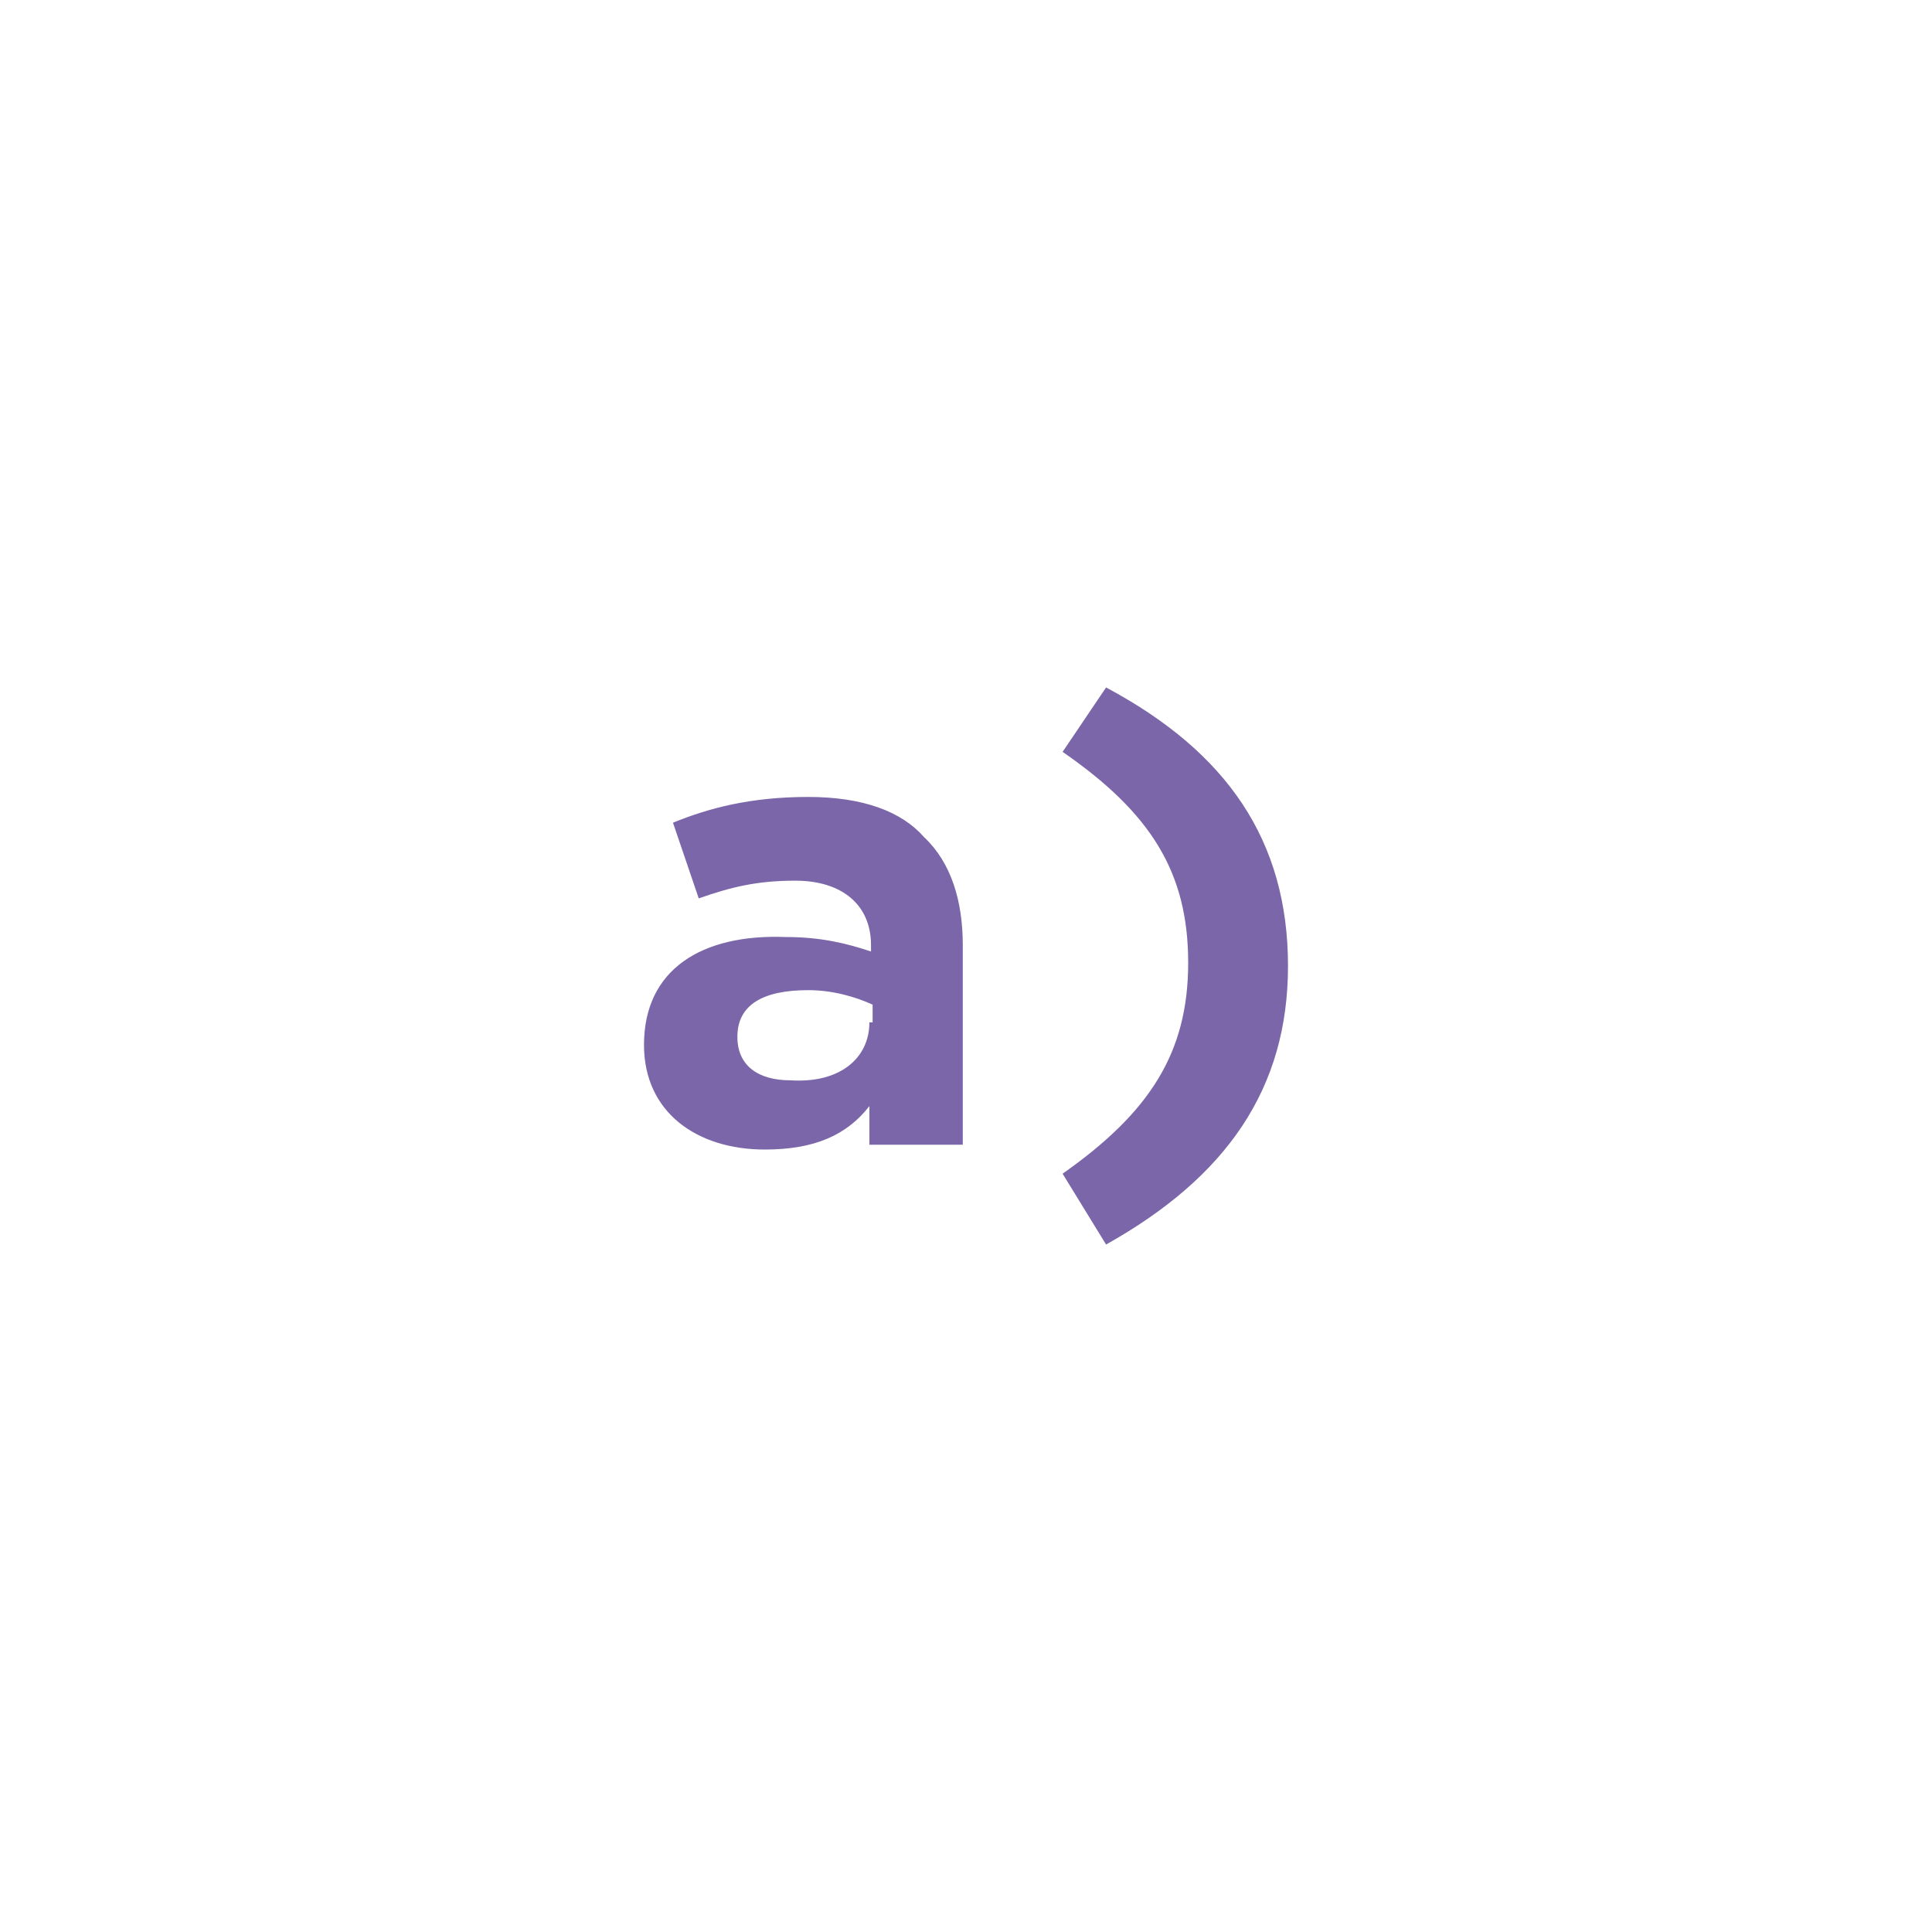 <?xml version="1.0" encoding="UTF-8"?> <svg xmlns="http://www.w3.org/2000/svg" width="120" height="120" viewBox="0 0 120 120" fill="none"> <g clip-path="url(#clip0_761_534)"> <path d="M50.2 49.5C46.6 49.5 44 50.2 41.8 51.1L43.4 55.8C45.4 55.1 47 54.7 49.4 54.7C52.3 54.7 54.1 56.2 54.1 58.7V59.1C52.6 58.6 51 58.2 48.8 58.2C43.6 58 40 60.2 40 64.9C40 69.1 43.3 71.4 47.5 71.4C50.6 71.4 52.6 70.5 54 68.7V71.1H59.8V58.7C59.8 56 59.1 53.6 57.4 52C56 50.4 53.6 49.5 50.2 49.5ZM54 63.5C54 65.7 52.2 67.3 49.1 67.1C47.1 67.1 45.8 66.2 45.8 64.4C45.8 62.4 47.4 61.5 50.2 61.5C51.7 61.5 53.1 61.9 54.2 62.4V63.5H54V63.5ZM68.7 42.7L66 46.7C71.5 50.5 73.8 54.2 73.8 59.8C73.8 65.4 71.4 69.1 66 72.9L68.7 77.3C76.2 73.1 80 67.6 80 60C80 52.2 76.2 46.7 68.7 42.7V42.7Z" fill="#7A66A8"></path> </g> <defs> <clipPath id="clip0_761_534"> <rect width="40" height="40" fill="white" transform="translate(40 40)"></rect> </clipPath> </defs> </svg> 